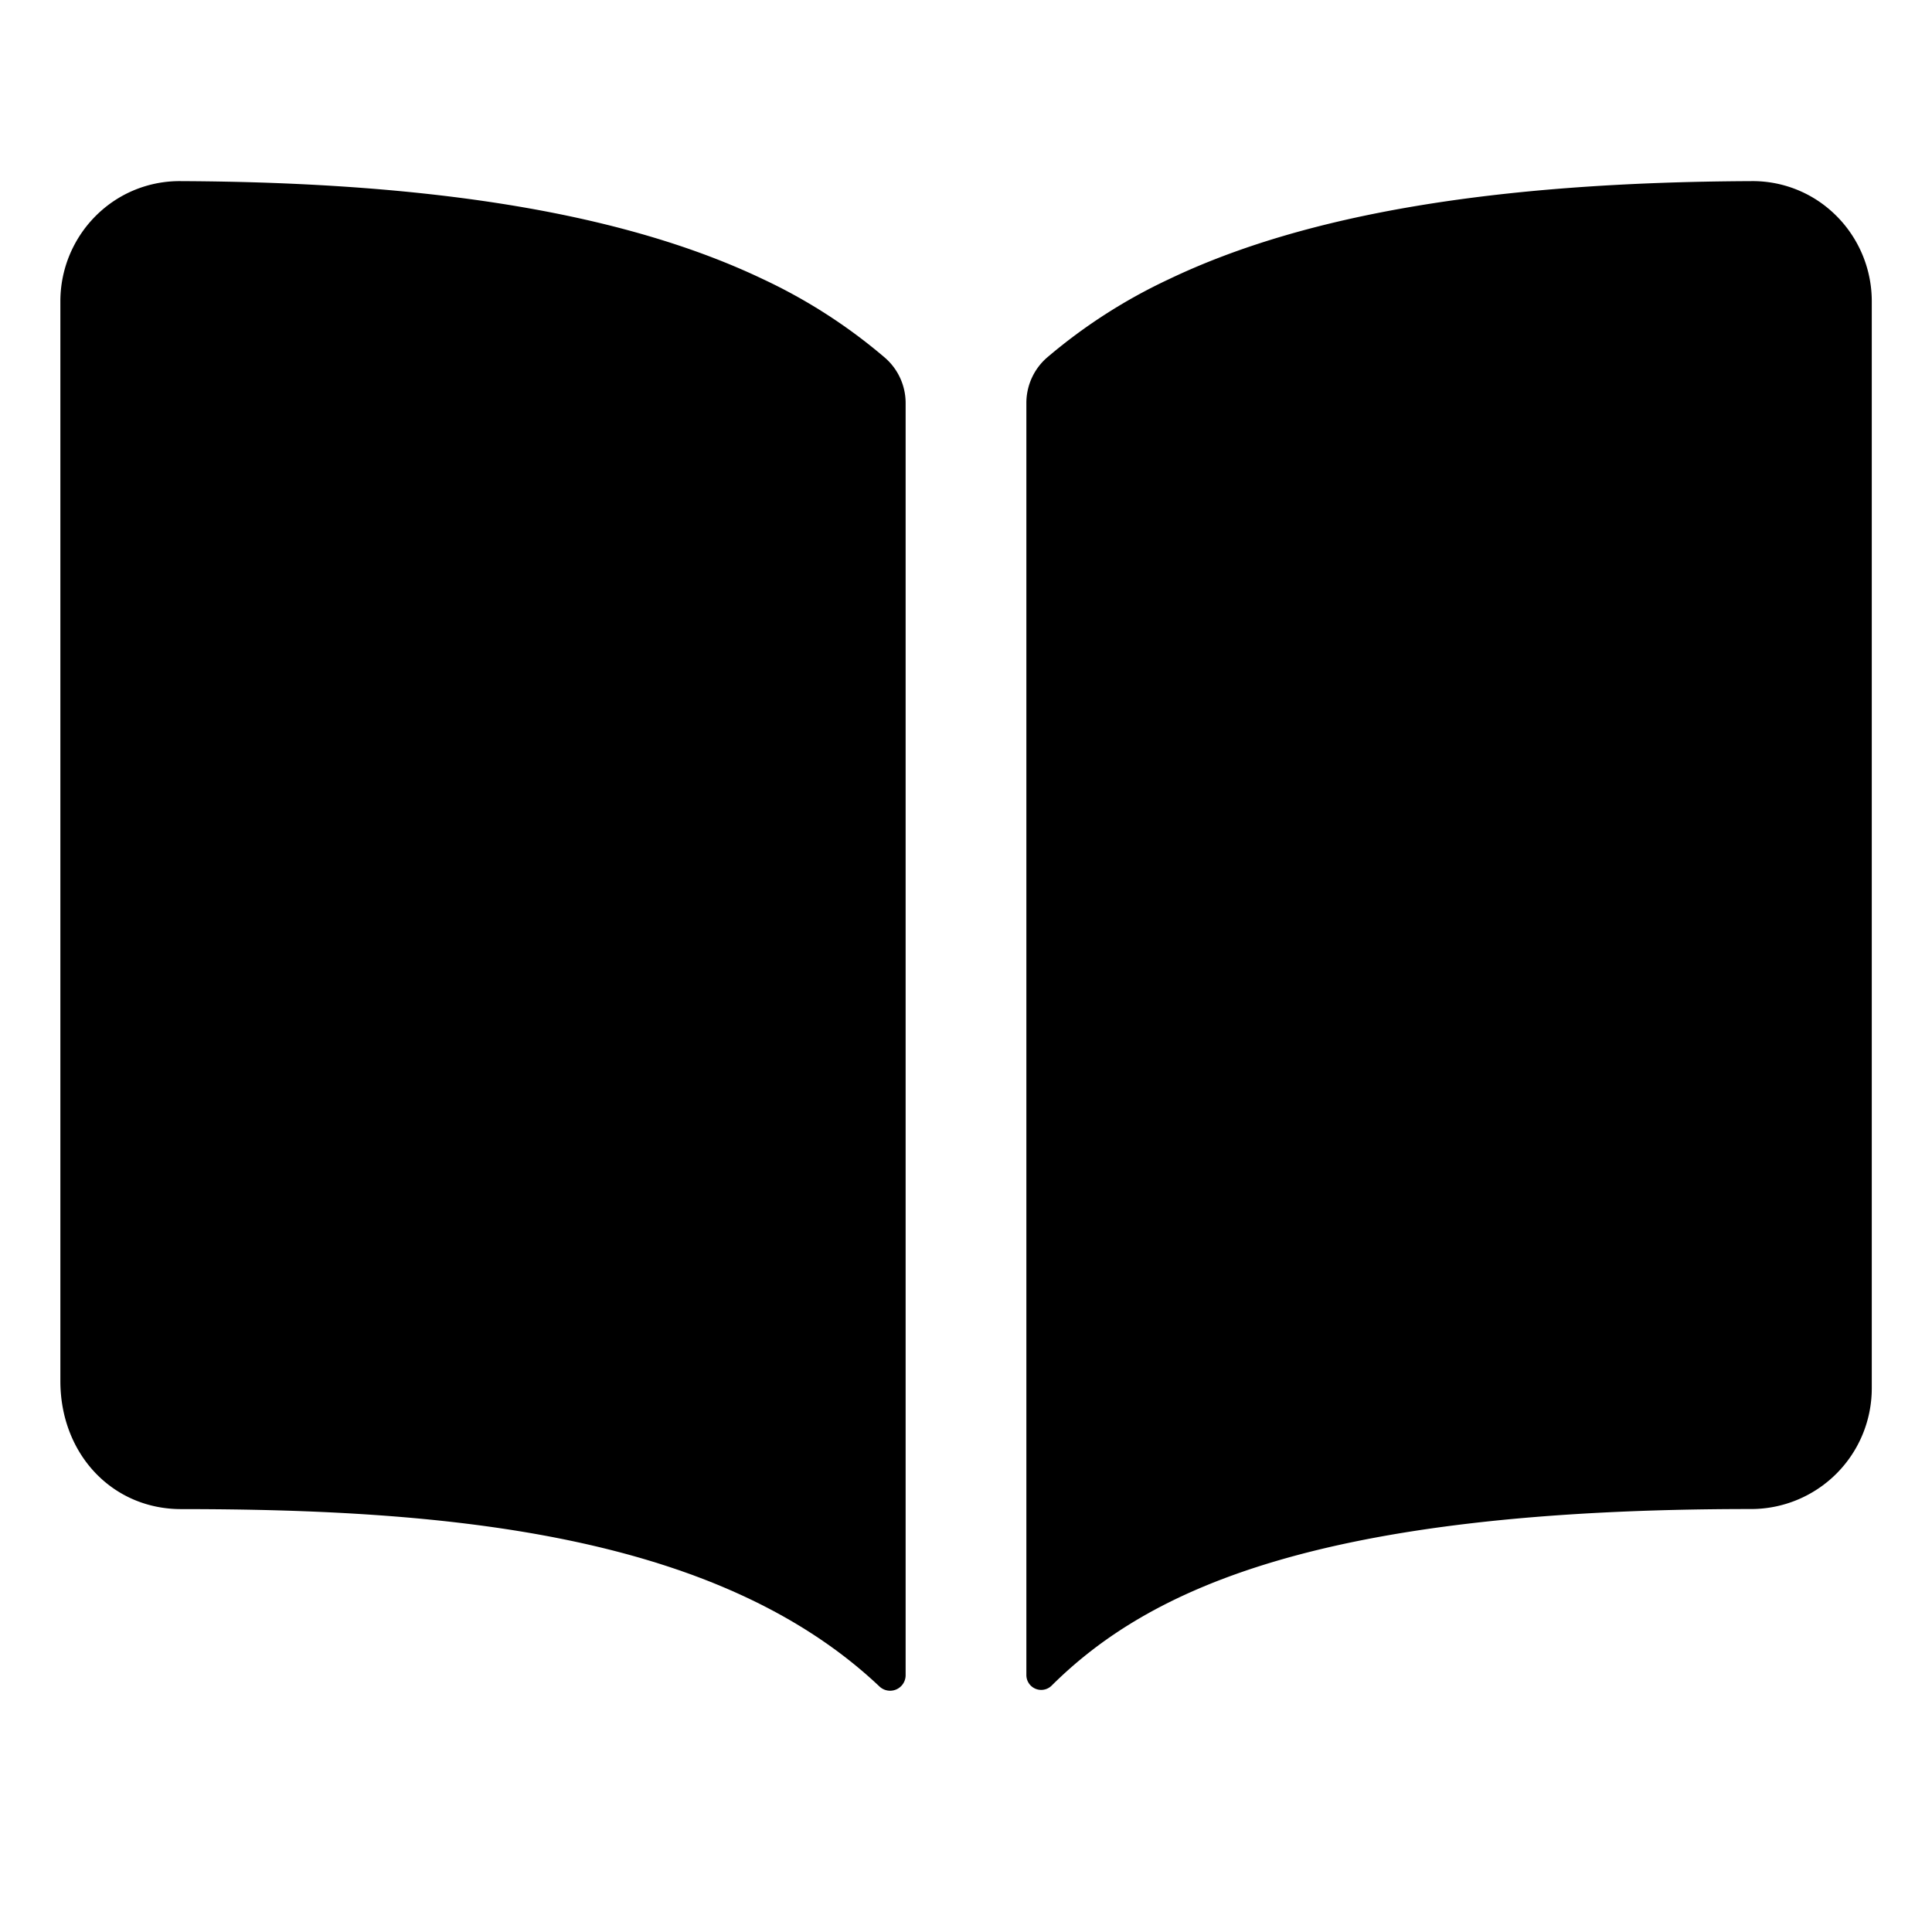 <svg xmlns="http://www.w3.org/2000/svg" viewBox="0 0 512 512" fill="currentColor"><path d="M202.24,74C166.11,56.75,115.61,48.3,48,48h0a31.36,31.36,0,0,0-17.92,5.33A32,32,0,0,0,16,79.9V366c0,19.34,13.76,33.93,32,33.93,71.07,0,142.36,6.64,185.06,47a4.11,4.11,0,0,0,6.94-3V106.82a15.89,15.89,0,0,0-5.46-12A143,143,0,0,0,202.24,74Z"/><path d="M481.92,53.3A31.33,31.33,0,0,0,464,48h0c-67.61.3-118.11,8.71-154.24,26a143.31,143.31,0,0,0-32.31,20.78,15.93,15.93,0,0,0-5.45,12V443.91a3.93,3.93,0,0,0,6.68,2.81c25.67-25.5,70.72-46.82,185.36-46.81a32,32,0,0,0,32-32v-288A32,32,0,0,0,481.92,53.3Z"/></svg>
